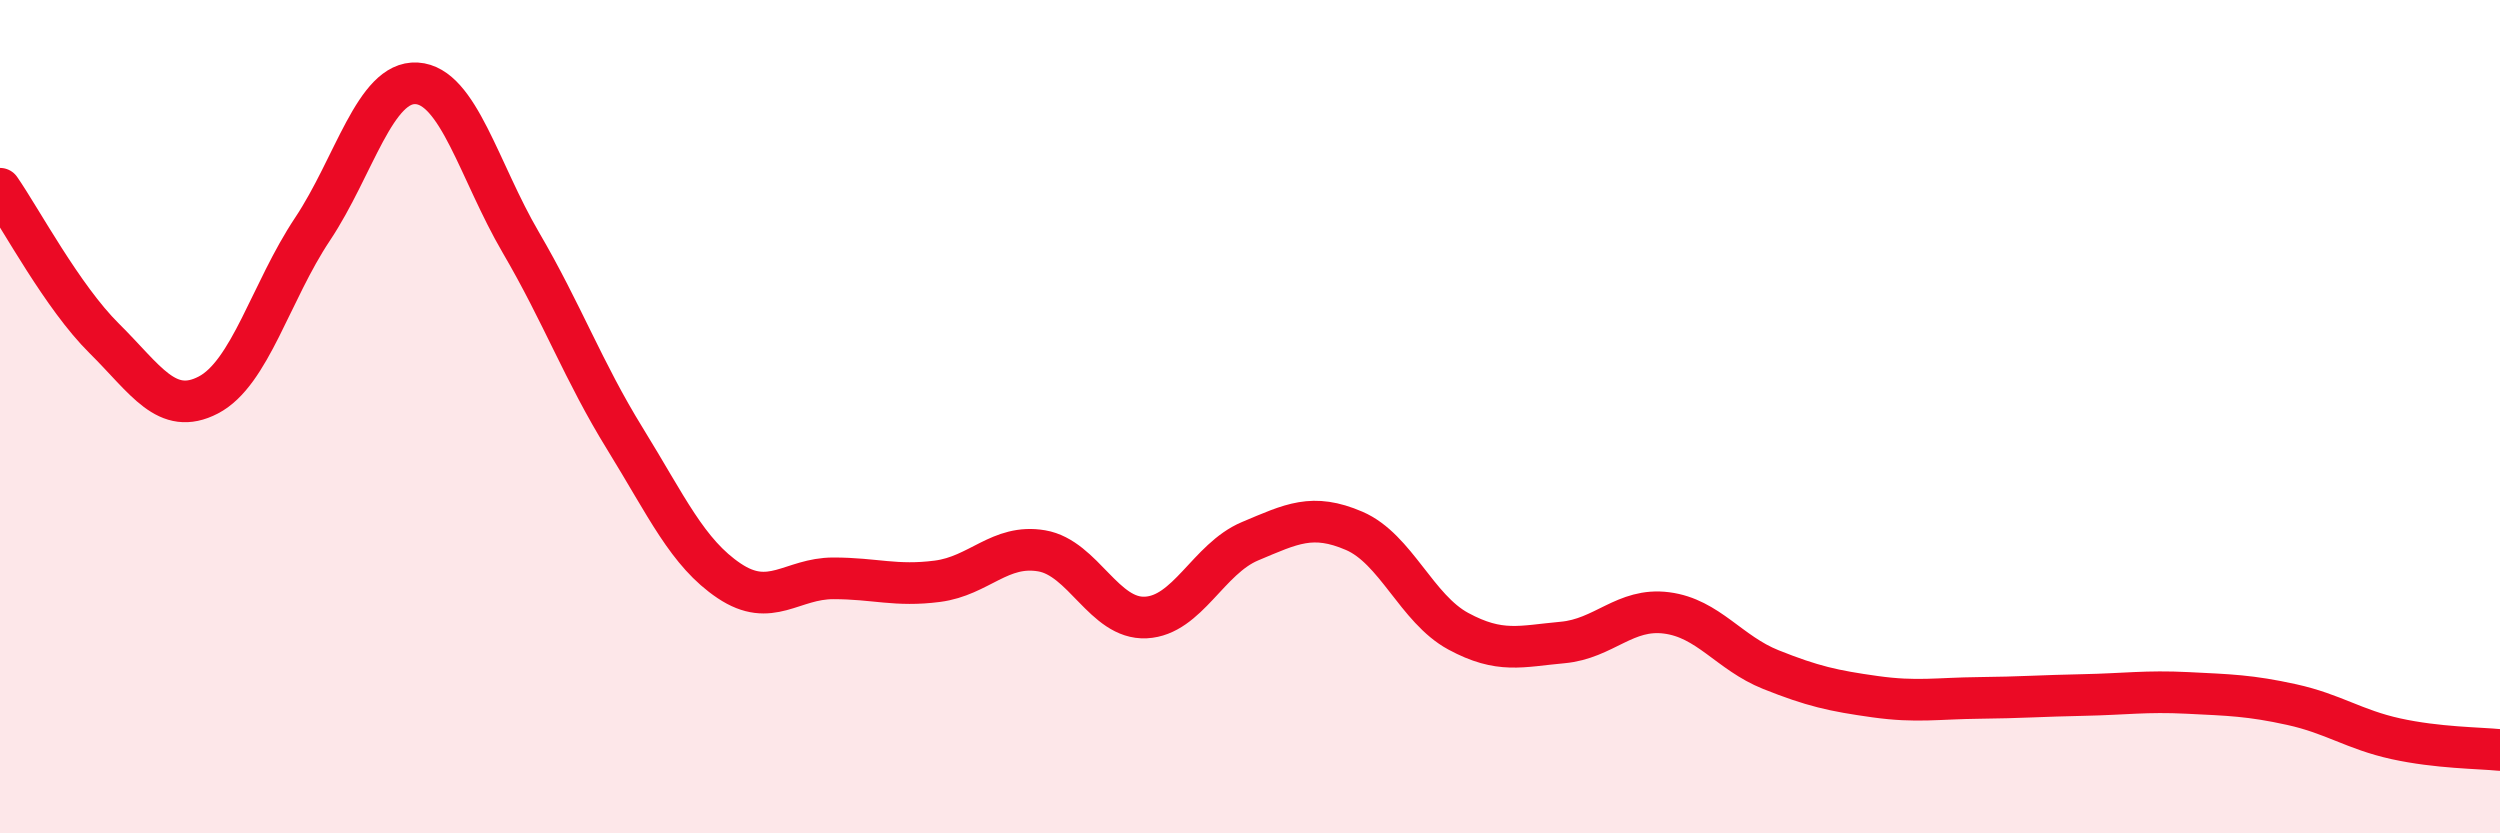 
    <svg width="60" height="20" viewBox="0 0 60 20" xmlns="http://www.w3.org/2000/svg">
      <path
        d="M 0,4.53 C 0.5,5.25 1.5,7.13 2.5,8.12 C 3.5,9.11 4,10 5,9.48 C 6,8.96 6.5,7 7.5,5.5 C 8.5,4 9,1.94 10,2 C 11,2.06 11.5,4.11 12.5,5.82 C 13.5,7.53 14,8.91 15,10.53 C 16,12.15 16.5,13.27 17.5,13.94 C 18.5,14.61 19,13.88 20,13.88 C 21,13.88 21.5,14.08 22.5,13.95 C 23.5,13.82 24,13.05 25,13.22 C 26,13.39 26.5,14.87 27.5,14.82 C 28.5,14.77 29,13.41 30,12.99 C 31,12.57 31.5,12.31 32.5,12.74 C 33.5,13.17 34,14.61 35,15.15 C 36,15.69 36.5,15.51 37.5,15.42 C 38.5,15.33 39,14.58 40,14.71 C 41,14.84 41.5,15.67 42.5,16.07 C 43.5,16.47 44,16.58 45,16.72 C 46,16.86 46.5,16.76 47.5,16.75 C 48.5,16.74 49,16.7 50,16.68 C 51,16.66 51.5,16.58 52.5,16.63 C 53.5,16.68 54,16.69 55,16.91 C 56,17.13 56.5,17.51 57.5,17.73 C 58.5,17.95 59.5,17.95 60,18L60 20L0 20Z"
        fill="#EB0A25"
        opacity="0.1"
        stroke-linecap="round"
        stroke-linejoin="round"
      />
      <path
        d="M 0,4.53 C 0.5,5.25 1.5,7.13 2.5,8.12 C 3.5,9.11 4,10 5,9.48 C 6,8.96 6.5,7 7.5,5.5 C 8.5,4 9,1.94 10,2 C 11,2.06 11.5,4.11 12.5,5.82 C 13.5,7.53 14,8.91 15,10.53 C 16,12.15 16.5,13.27 17.5,13.94 C 18.5,14.61 19,13.88 20,13.88 C 21,13.88 21.5,14.08 22.5,13.95 C 23.5,13.82 24,13.05 25,13.22 C 26,13.39 26.5,14.87 27.5,14.82 C 28.5,14.77 29,13.41 30,12.99 C 31,12.57 31.5,12.31 32.5,12.74 C 33.5,13.17 34,14.61 35,15.15 C 36,15.69 36.5,15.51 37.5,15.42 C 38.5,15.33 39,14.58 40,14.71 C 41,14.84 41.5,15.67 42.5,16.07 C 43.5,16.47 44,16.58 45,16.72 C 46,16.86 46.5,16.76 47.5,16.75 C 48.5,16.74 49,16.7 50,16.68 C 51,16.66 51.5,16.58 52.5,16.63 C 53.5,16.68 54,16.69 55,16.91 C 56,17.13 56.5,17.51 57.5,17.73 C 58.5,17.95 59.5,17.95 60,18"
        stroke="#EB0A25"
        stroke-width="1"
        fill="none"
        stroke-linecap="round"
        stroke-linejoin="round"
      />
    </svg>
  
